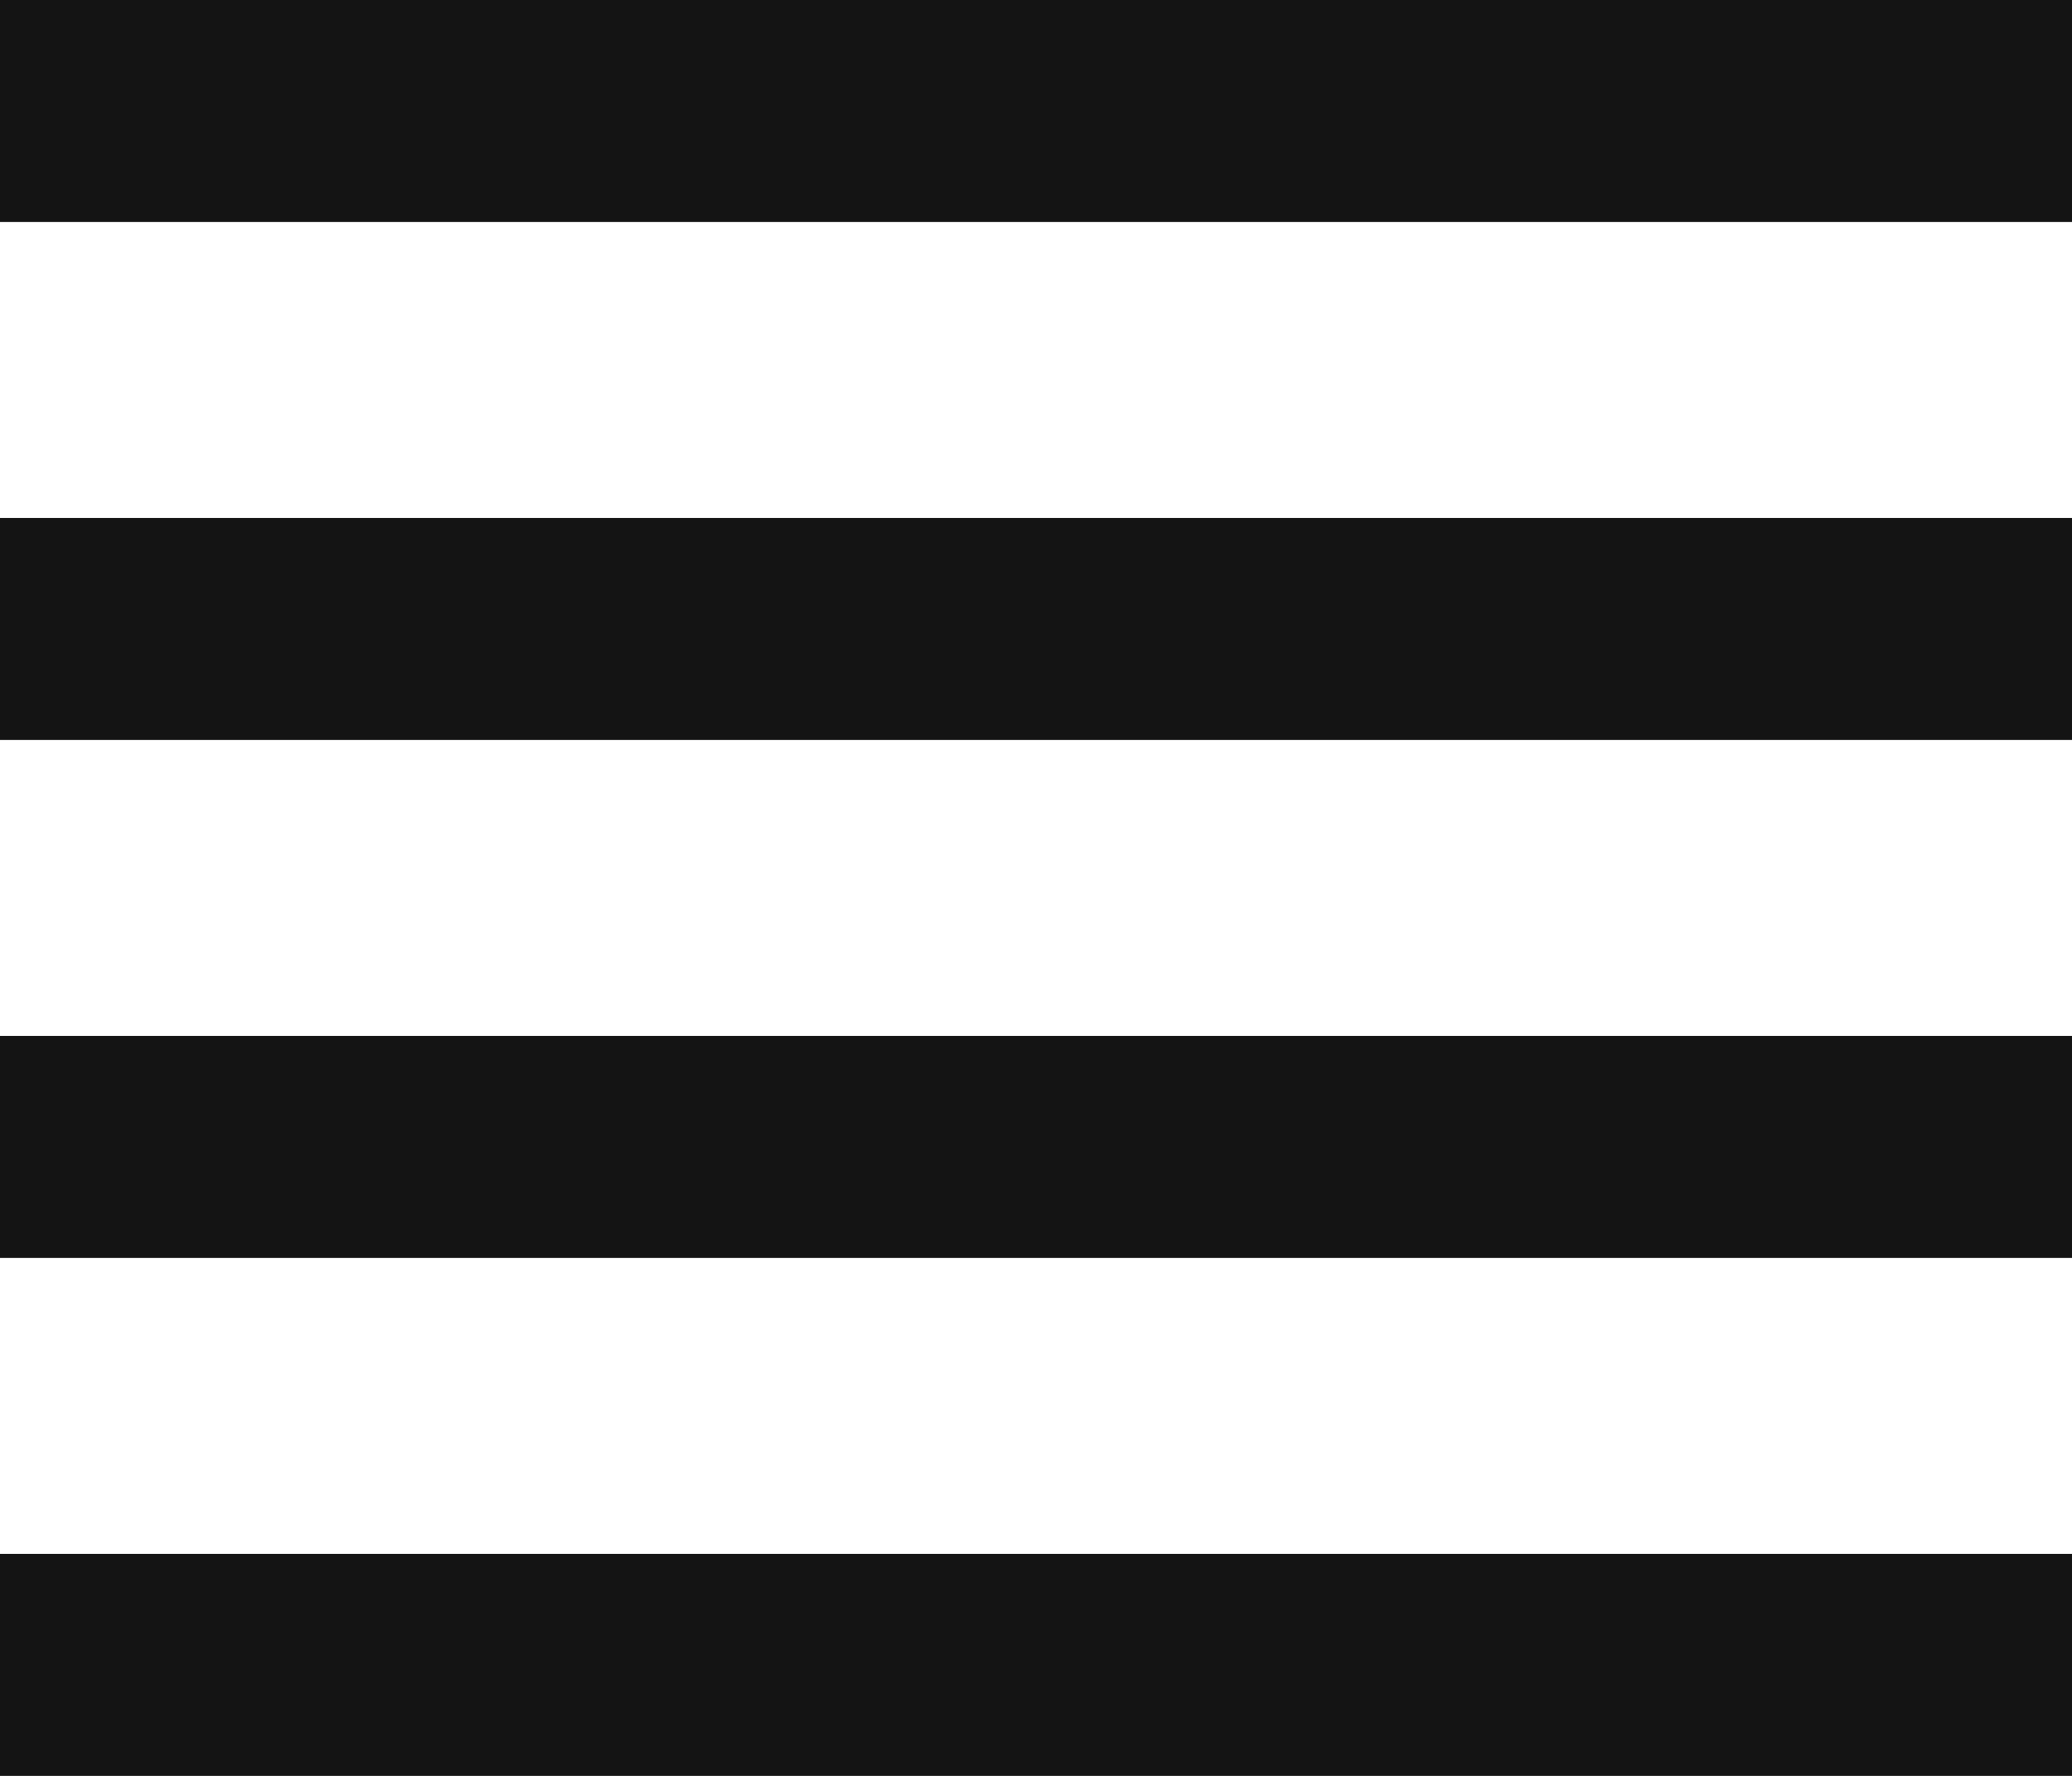 <?xml version="1.0" encoding="UTF-8"?>
<svg xmlns="http://www.w3.org/2000/svg" version="1.1" viewBox="0 0 56 48">
  <defs>
    <style>
      .cls-1 {
        fill: #141414;
      }
    </style>
  </defs>
  <!-- Generator: Adobe Illustrator 28.7.1, SVG Export Plug-In . SVG Version: 1.2.0 Build 142)  -->
  <g>
    <g id="Layer_1">
      <rect class="cls-1" width="56" height="6"/>
      <rect class="cls-1" y="14" width="56" height="6"/>
      <rect class="cls-1" y="28" width="56" height="6"/>
      <rect class="cls-1" y="42" width="56" height="6"/>
    </g>
  </g>
</svg>